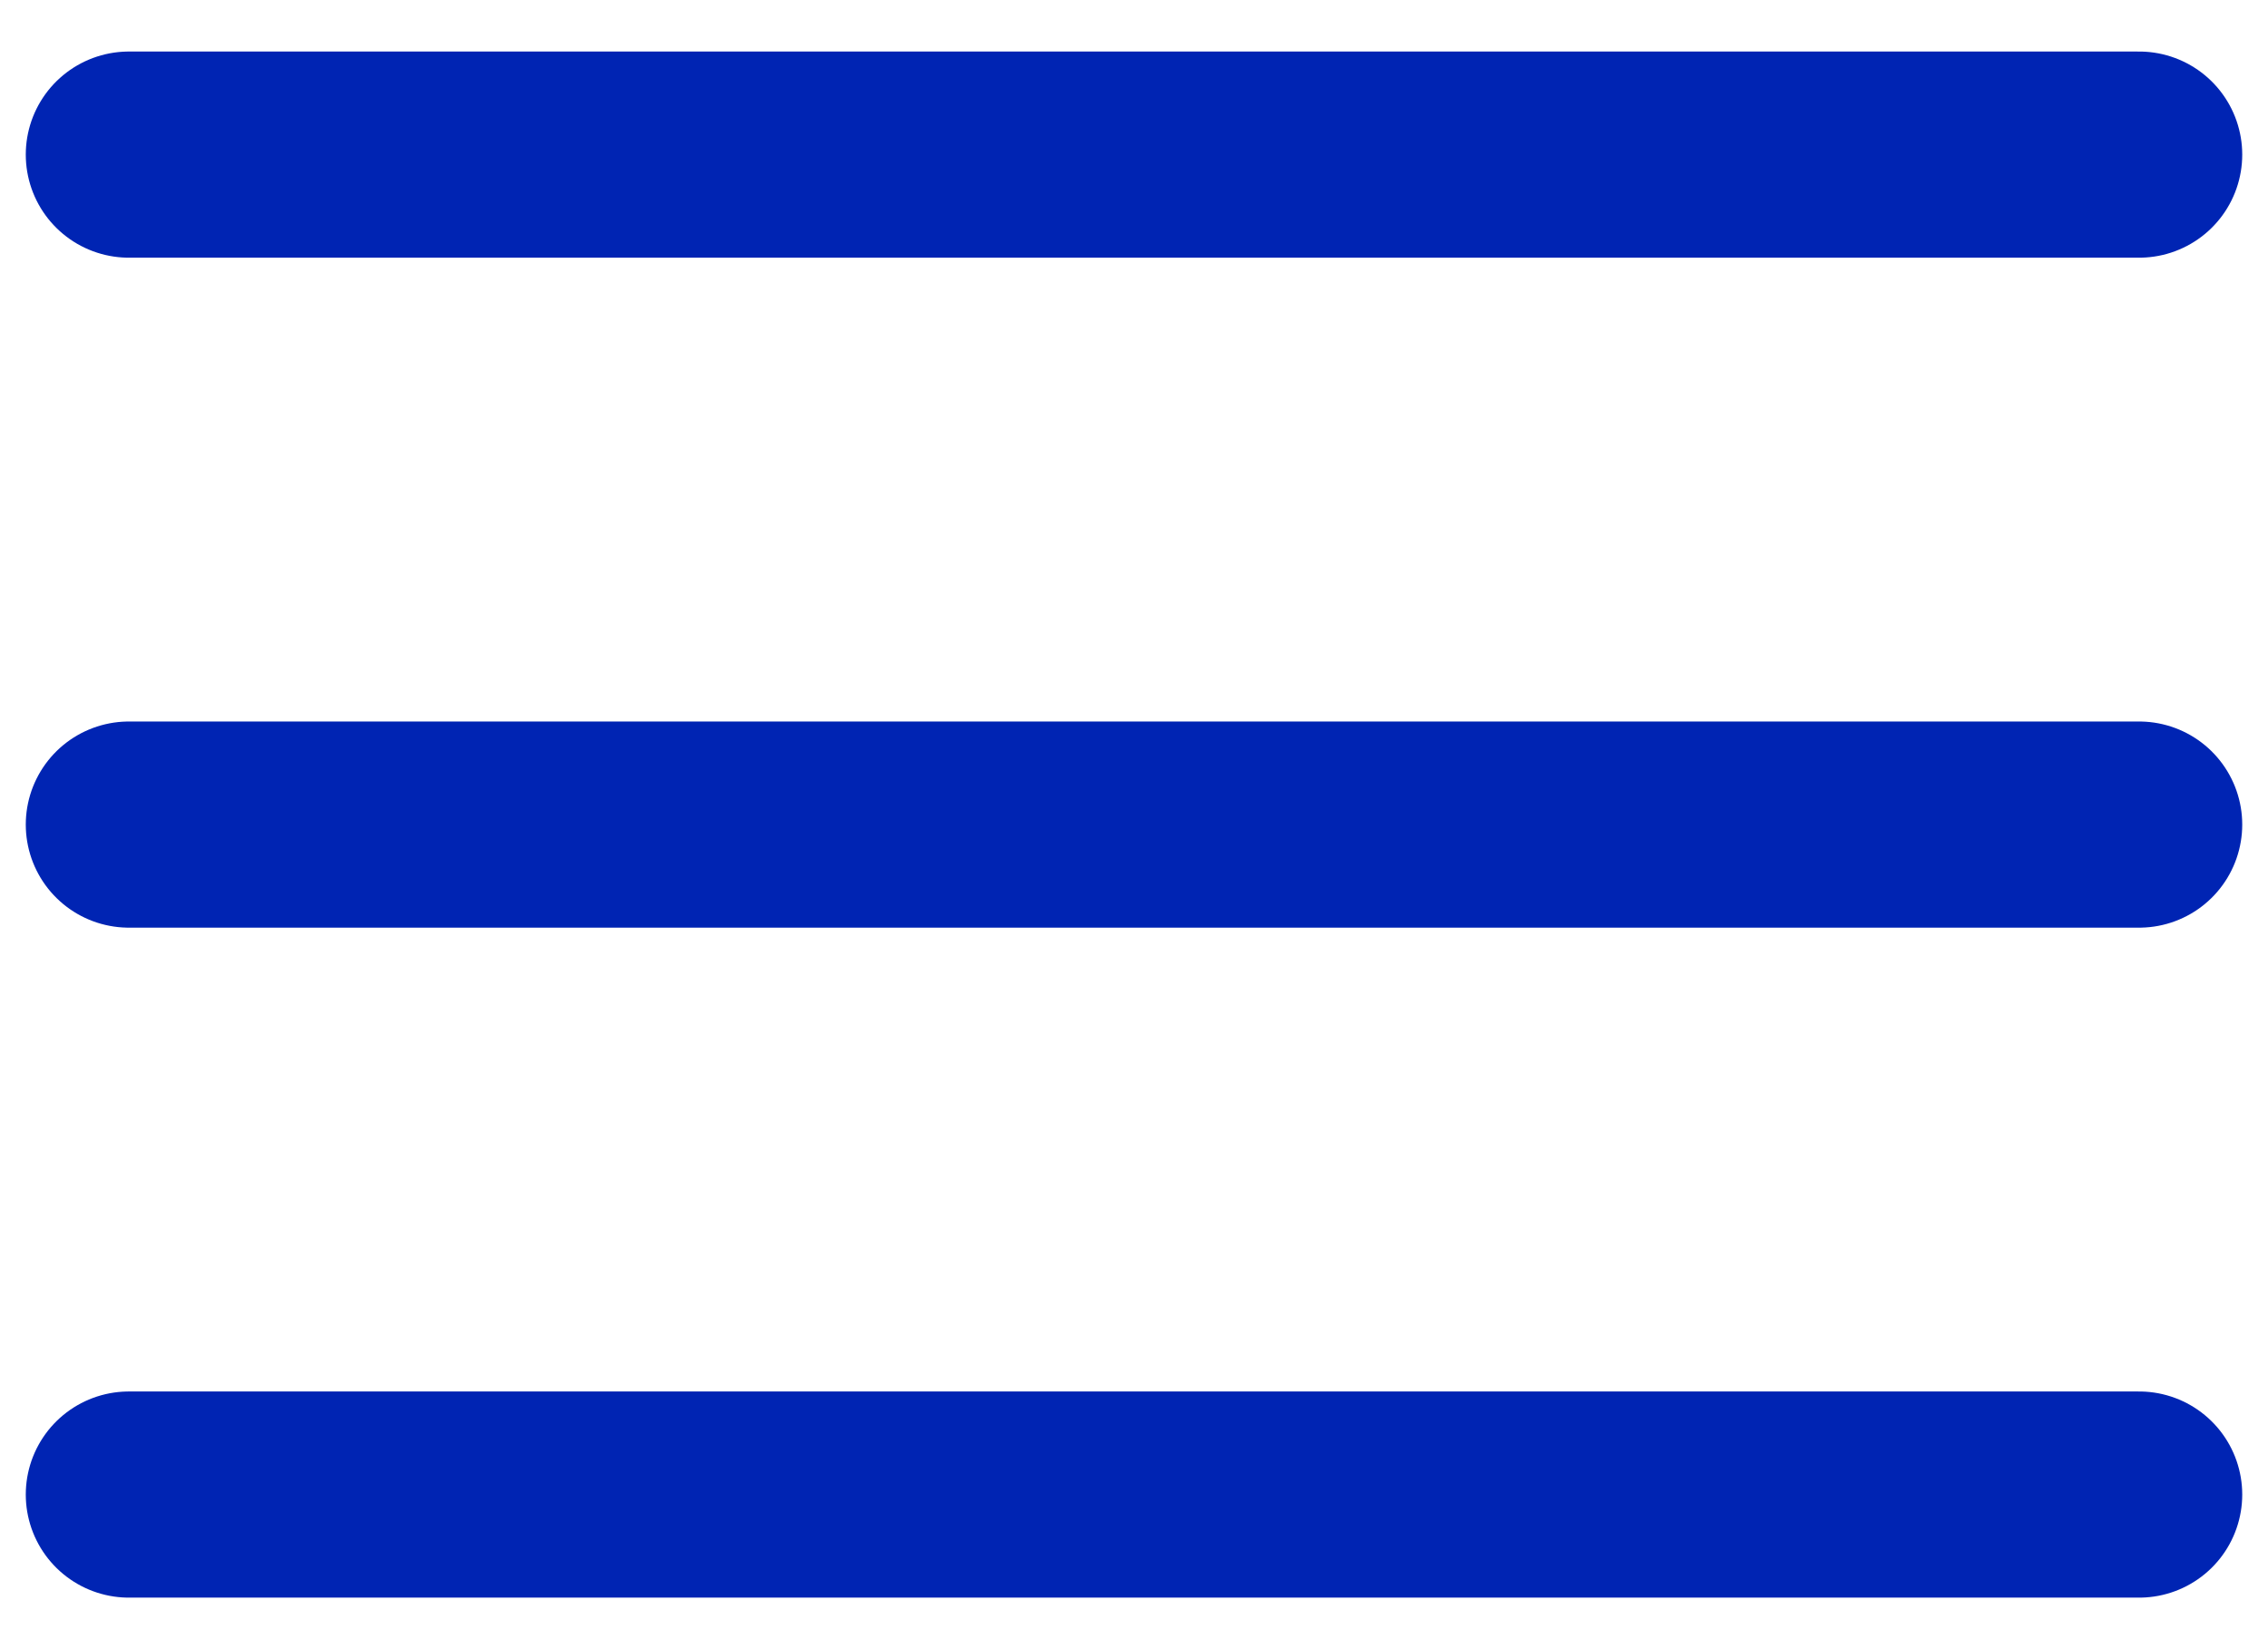 <svg xmlns="http://www.w3.org/2000/svg" width="22" height="16" fill="none" stroke="#0024B3" stroke-width="2" stroke-linecap="round" stroke-linejoin="round" xmlns:v="https://vecta.io/nano"><path d="M1.25 8h19.5M1.25 1.5h19.5m-19.5 13h19.5"/></svg>